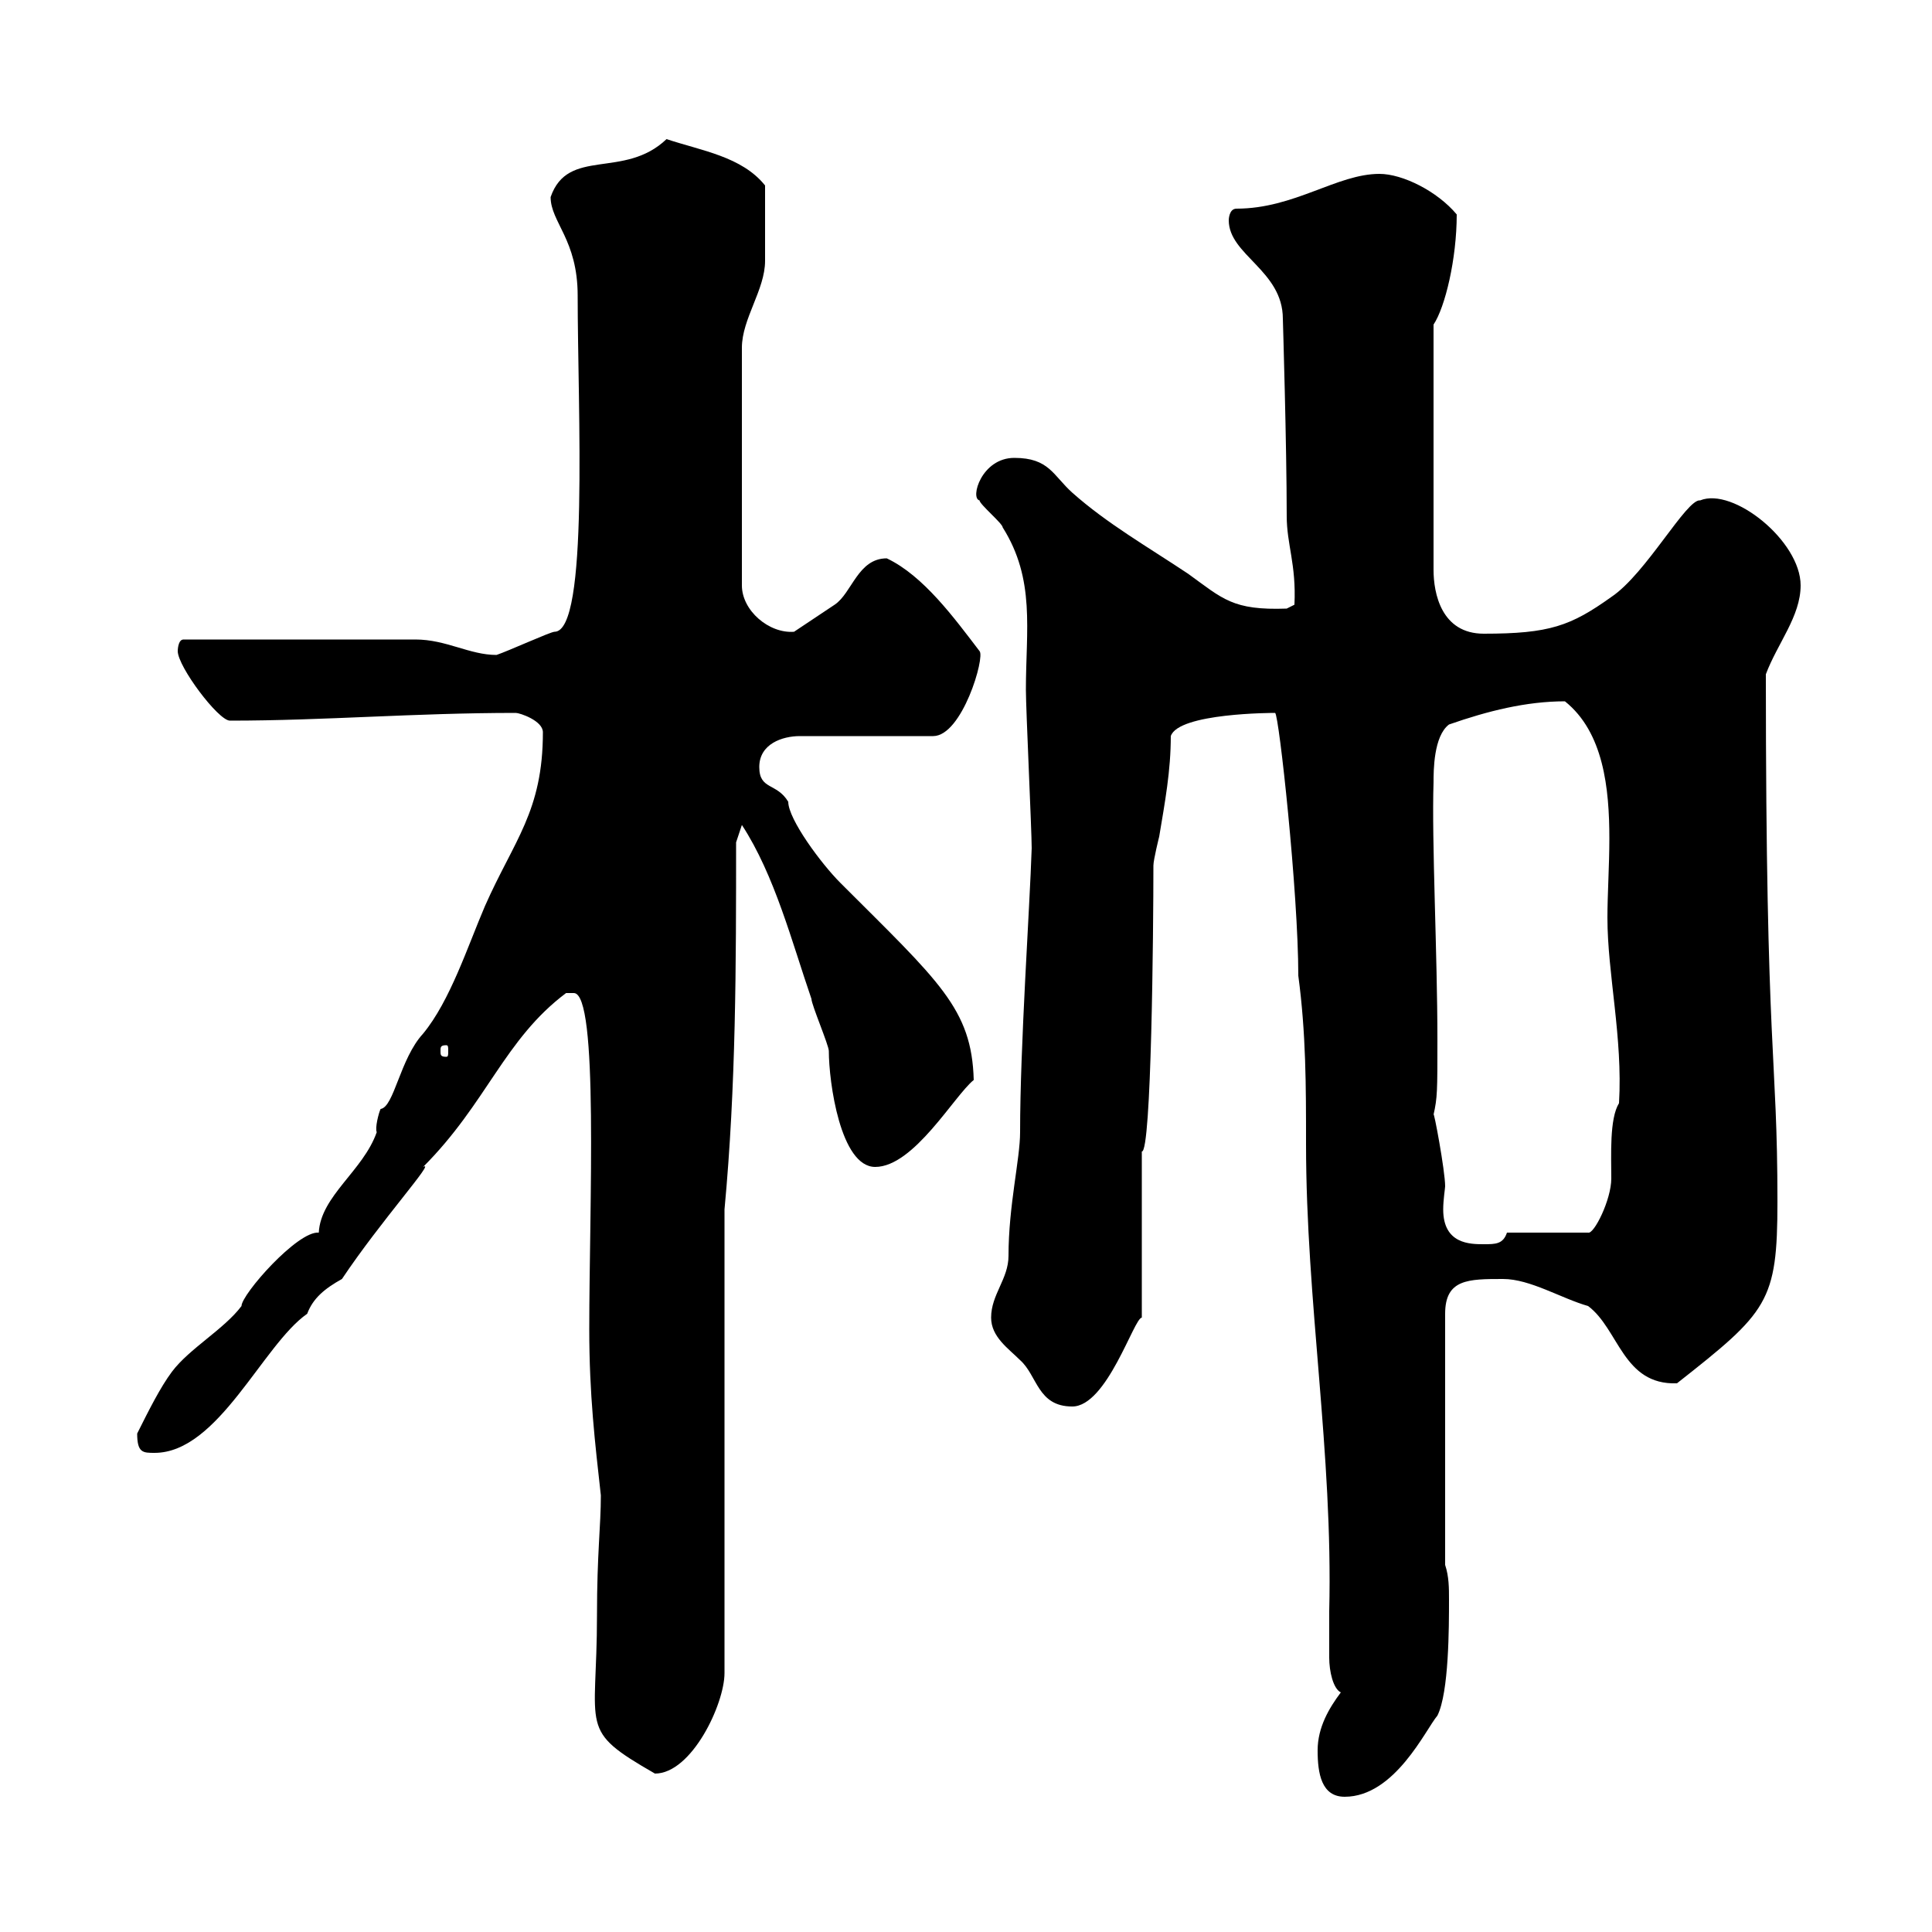 <svg xmlns="http://www.w3.org/2000/svg" xmlns:xlink="http://www.w3.org/1999/xlink" width="300" height="300"><path d="M204.60 271.80C204.60 275.40 205.20 279 208.80 279C216.60 279 221.40 268.50 223.20 266.40C225 262.80 225 252.60 225 248.40C225 246.60 225 244.80 224.40 243L224.40 204C224.40 198.60 228 198.60 233.40 198.60C237.60 198.60 242.40 201.60 246.60 202.80C251.40 206.40 252 215.10 260.40 214.80C274.50 203.70 276 202.20 276 186.60C276 163.20 274.20 165 274.20 104.70C276 99.90 279.60 95.70 279.60 90.90C279.60 84 269.10 75.60 264 77.70C261.90 77.40 255.60 89.10 250.20 92.70C243.90 97.20 240.60 98.40 230.40 98.40C223.80 98.40 222.60 92.10 222.60 88.50L222.60 50.40C224.40 47.70 226.20 40.20 226.20 33.30C223.20 29.70 217.80 27 214.20 27C207.60 27 201 32.40 192 32.40C190.80 32.40 190.80 34.20 190.80 34.20C190.80 39.60 199.20 42 199.20 49.50C199.20 49.50 199.80 69.30 199.80 80.10C199.80 84.60 201.30 87.60 201 93.90L199.80 94.50C191.40 94.80 189.90 93 184.50 89.10C178.20 84.90 171.90 81.30 166.50 76.50C163.50 73.80 162.90 71.10 157.50 71.10C152.40 71.10 150.60 77.40 152.10 77.70C152.10 78.30 155.70 81.30 155.70 81.90C160.80 90 159.30 97.80 159.30 107.10C159.30 110.10 160.20 129 160.20 131.70C159.90 141 158.40 162.30 158.40 175.80C158.40 180 156.60 187.20 156.60 195C156.60 198.60 153.90 201 153.90 204.60C153.90 207.60 156.60 209.40 158.40 211.20C161.10 213.60 161.10 218.40 166.50 218.40C171.90 218.40 176.10 204.60 177.30 204.60L177.30 178.80C178.80 179.10 179.10 144.30 179.10 134.40C179.10 133.50 180 129.90 180 129.90C180.90 124.50 181.80 119.70 181.80 114.30C183 110.70 197.70 110.70 198 110.70C198.60 111 201.60 138.60 201.60 151.50C202.80 160.50 202.80 168.60 202.80 177.60C202.80 202.20 207 225.60 206.40 250.20C206.40 252.60 206.40 254.70 206.40 257.40C206.40 259.50 207 262.20 208.20 262.80C206.40 265.20 204.60 268.20 204.60 271.80ZM92.70 250.80C92.70 268.80 89.70 268.50 101.70 275.40C107.40 275.40 112.50 264.60 112.50 259.80L112.50 187.80C114.30 168.60 114.30 149.70 114.30 130.80L115.20 128.10C120.30 135.90 123 146.40 126 155.10C126 156 128.70 162.30 128.70 163.20C128.70 168 130.50 181.20 135.90 181.20C141.90 181.20 148.20 170.10 151.20 167.70C150.90 156.60 145.80 152.40 130.50 137.10C127.50 134.10 122.40 127.20 122.40 124.50C120.60 121.50 117.90 122.70 117.90 119.10C117.90 115.50 121.50 114.30 124.20 114.30L144.90 114.30C149.40 114.30 153 102 152.10 101.10C148.20 96 143.40 89.40 137.70 86.70C133.20 86.70 132.30 92.10 129.60 93.90C128.70 94.50 124.20 97.50 123.30 98.10C119.40 98.40 115.20 94.80 115.20 90.90L115.20 54C115.20 49.50 118.80 45 118.80 40.50C118.80 38.40 118.80 33.60 118.80 28.80C115.20 24.30 108.90 23.40 103.50 21.60C96.90 27.90 88.20 22.80 85.50 30.60C85.50 34.50 89.70 37.20 89.70 45.90C89.70 63.60 91.50 98.10 86.10 98.10C85.50 98.10 78.90 101.10 77.10 101.70C72.90 101.70 69.30 99.30 64.50 99.30L28.50 99.30C27.60 99.30 27.60 101.10 27.60 101.10C27.60 103.50 33.90 111.90 35.70 111.90C50.40 111.90 64.20 110.70 80.10 110.70C80.70 110.70 84.30 111.90 84.30 113.70C84.30 126 79.80 130.50 75.30 140.70C72.60 147 69.90 155.40 65.70 160.50C62.10 164.40 61.20 171.90 59.10 172.20C58.80 172.80 58.20 175.20 58.50 175.80C56.40 181.80 49.80 185.70 49.50 191.40C46.20 191.10 37.50 201 37.50 202.80C34.80 206.40 29.40 209.40 26.70 213C24.90 215.40 23.10 219 21.30 222.60C21.30 225.60 22.20 225.60 24 225.60C33.90 225.60 40.80 208.80 47.70 204C48.60 201.60 50.40 200.10 53.10 198.60C59.10 189.60 67.80 180 65.70 181.20C75.60 171.30 78.30 161.40 87.90 154.20C87.90 154.20 87.90 154.20 89.10 154.20C93 154.20 91.50 187.50 91.50 206.40C91.50 216.60 92.40 224.10 93.30 232.20C93.30 237 92.70 241.20 92.70 250.80ZM222.60 173.10C223.20 170.40 223.20 169.50 223.20 161.40C223.20 148.20 222.30 130.50 222.60 121.50C222.60 119.70 222.60 114.30 225 112.50C231 110.40 237 108.90 243 108.90C249 113.70 249.90 122.40 249.90 130.20C249.90 134.40 249.60 138.90 249.60 142.50C249.60 151.20 252 161.10 251.40 171.30C249.90 173.70 250.20 179.40 250.20 183C250.20 186.30 247.50 191.70 246.60 191.40L234 191.40C233.40 193.20 232.20 193.20 230.40 193.20C228.30 193.20 224.10 193.20 224.10 187.80C224.10 186.30 224.40 184.50 224.40 184.20C224.40 181.80 222.60 172.20 222.60 173.10ZM69.30 162.30C69.60 162.30 69.60 162.60 69.60 163.20C69.60 163.80 69.60 164.10 69.30 164.10C68.40 164.10 68.40 163.80 68.40 163.20C68.40 162.60 68.40 162.30 69.30 162.30Z"/></svg>